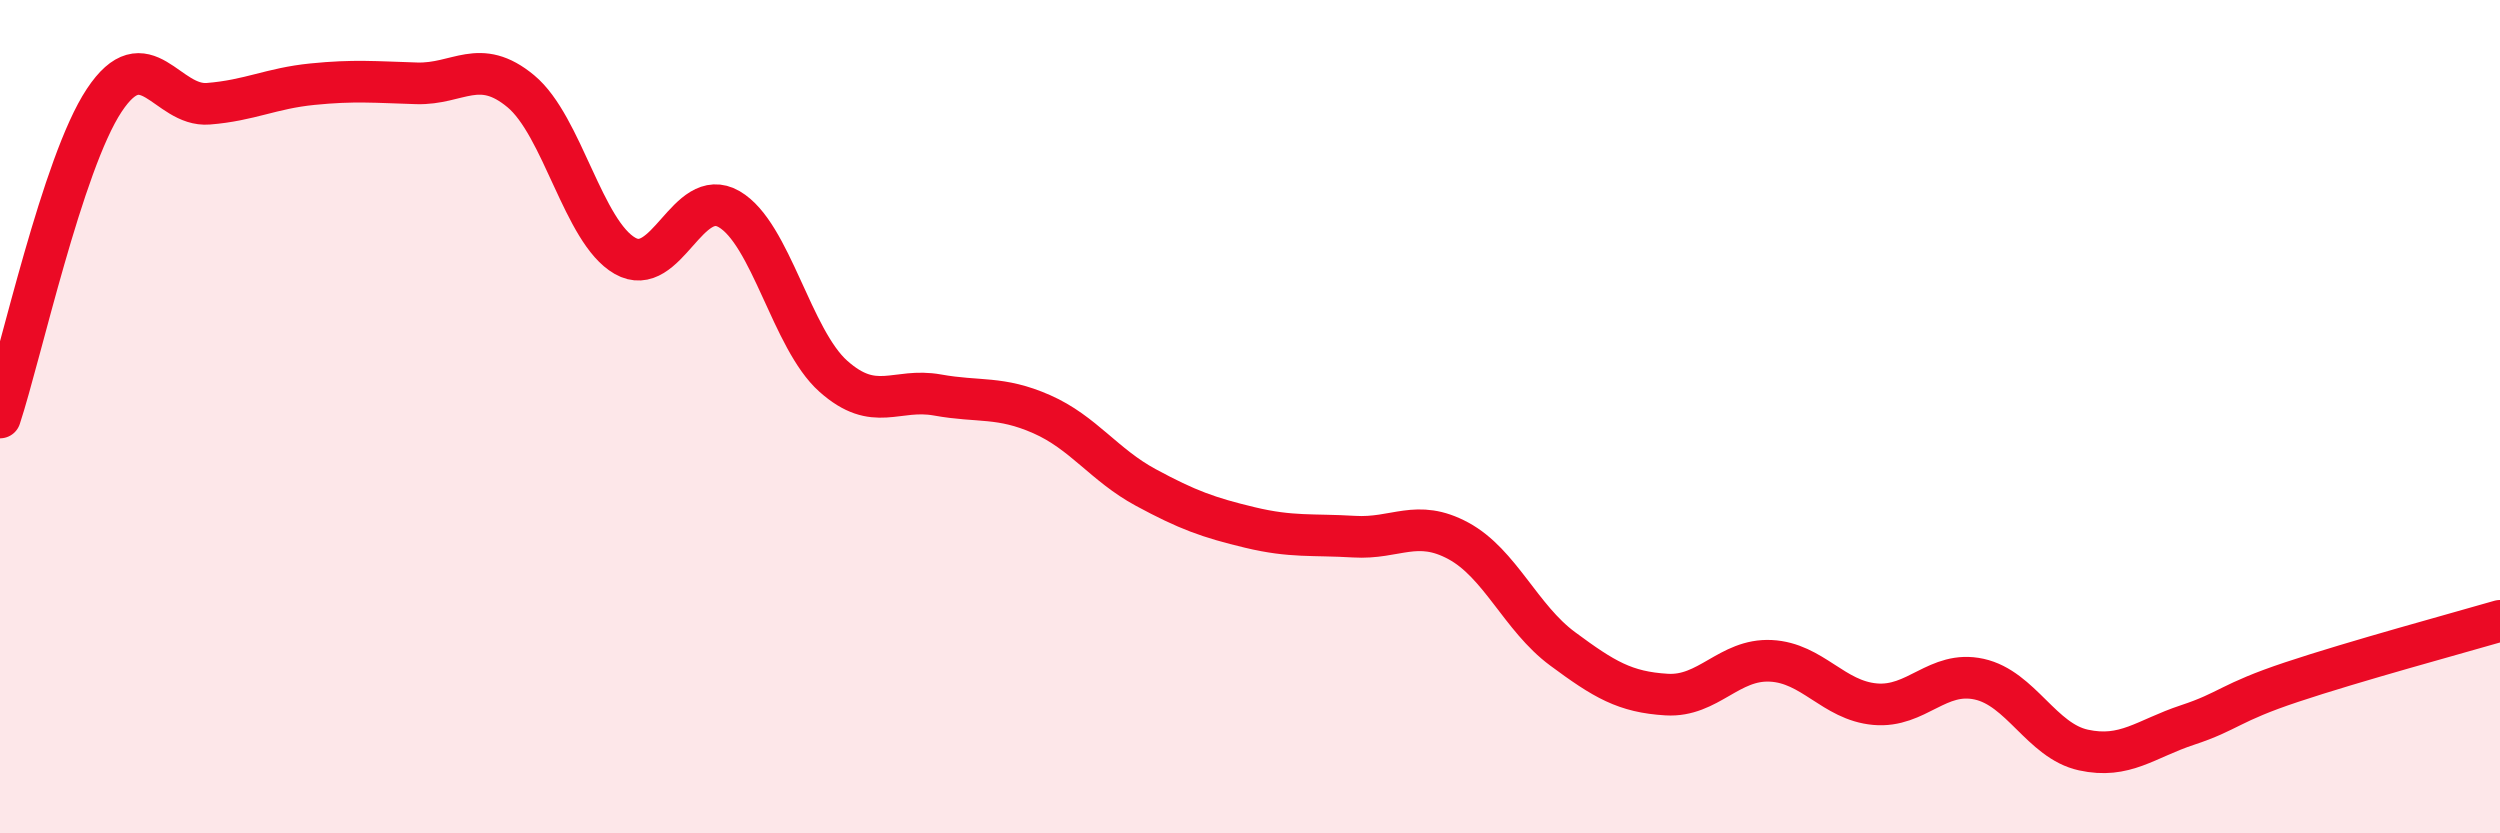 
    <svg width="60" height="20" viewBox="0 0 60 20" xmlns="http://www.w3.org/2000/svg">
      <path
        d="M 0,10.02 C 0.5,8.5 1.5,3.92 2.5,2.41 C 3.5,0.9 4,2.57 5,2.49 C 6,2.41 6.5,2.12 7.5,2.02 C 8.5,1.92 9,1.97 10,2 C 11,2.03 11.5,1.36 12.5,2.19 C 13.5,3.02 14,5.57 15,6.14 C 16,6.71 16.5,4.44 17.5,5.02 C 18.5,5.6 19,8.14 20,9.03 C 21,9.92 21.5,9.3 22.5,9.48 C 23.5,9.66 24,9.5 25,9.94 C 26,10.38 26.5,11.16 27.5,11.7 C 28.5,12.24 29,12.42 30,12.66 C 31,12.9 31.5,12.82 32.5,12.88 C 33.5,12.94 34,12.44 35,12.98 C 36,13.52 36.5,14.83 37.5,15.57 C 38.5,16.31 39,16.61 40,16.67 C 41,16.73 41.5,15.81 42.5,15.86 C 43.5,15.91 44,16.81 45,16.9 C 46,16.99 46.5,16.08 47.5,16.3 C 48.5,16.52 49,17.78 50,18 C 51,18.22 51.5,17.73 52.5,17.4 C 53.5,17.07 53.5,16.87 55,16.37 C 56.5,15.87 59,15.19 60,14.9L60 20L0 20Z"
        fill="#EB0A25"
        opacity="0.1"
        stroke-linecap="round"
        stroke-linejoin="round"
      />
      <path
        d="M 0,10.02 C 0.5,8.5 1.5,3.92 2.5,2.41 C 3.5,0.9 4,2.57 5,2.49 C 6,2.41 6.5,2.12 7.5,2.02 C 8.5,1.92 9,1.97 10,2 C 11,2.03 11.5,1.36 12.5,2.19 C 13.5,3.02 14,5.57 15,6.14 C 16,6.71 16.5,4.44 17.5,5.02 C 18.5,5.6 19,8.14 20,9.03 C 21,9.92 21.5,9.3 22.5,9.48 C 23.5,9.66 24,9.5 25,9.94 C 26,10.38 26.5,11.16 27.5,11.7 C 28.5,12.24 29,12.42 30,12.66 C 31,12.9 31.5,12.82 32.5,12.88 C 33.5,12.94 34,12.44 35,12.98 C 36,13.52 36.5,14.83 37.5,15.57 C 38.5,16.31 39,16.61 40,16.67 C 41,16.73 41.5,15.81 42.5,15.86 C 43.5,15.91 44,16.81 45,16.9 C 46,16.99 46.5,16.08 47.5,16.3 C 48.5,16.52 49,17.78 50,18 C 51,18.22 51.5,17.73 52.5,17.4 C 53.5,17.07 53.5,16.87 55,16.37 C 56.5,15.87 59,15.19 60,14.9"
        stroke="#EB0A25"
        stroke-width="1"
        fill="none"
        stroke-linecap="round"
        stroke-linejoin="round"
      />
    </svg>
  